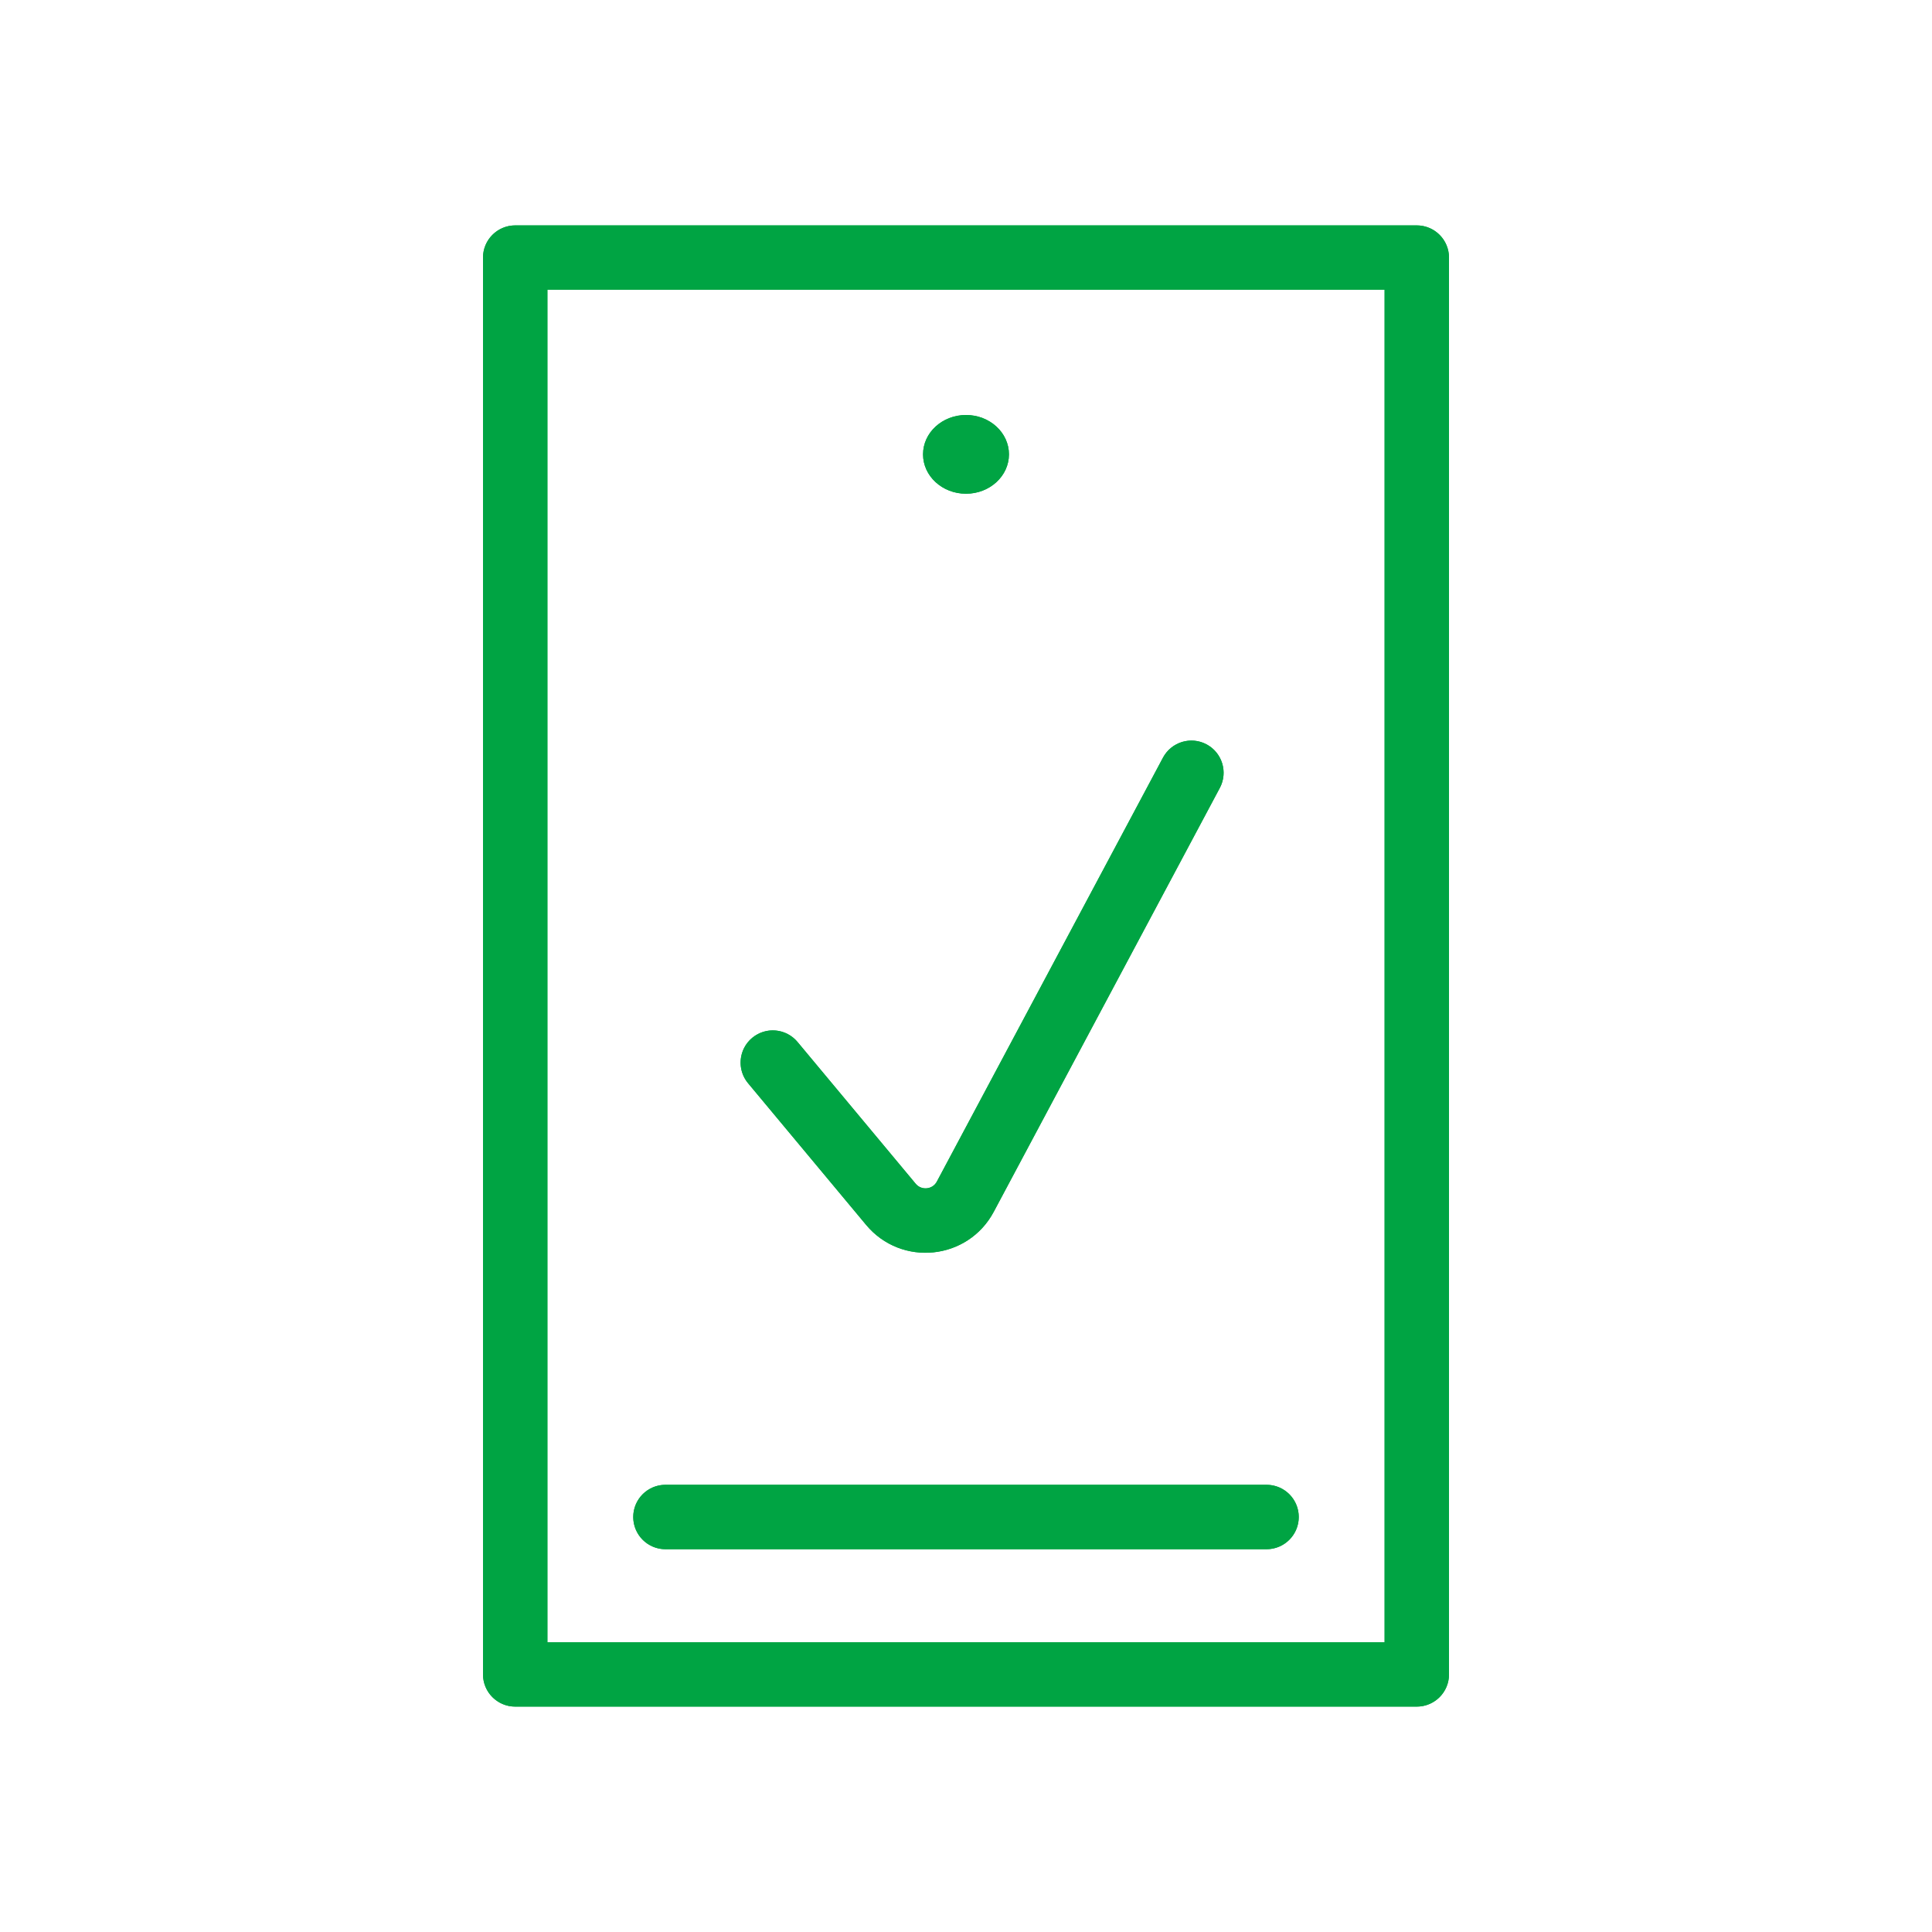 <svg width="30" height="30" viewBox="0 0 30 30" fill="none" xmlns="http://www.w3.org/2000/svg">
<path d="M10.333 23.556H19.667M8 26H22V4H8V26Z" stroke="#00A443" stroke-linecap="round" stroke-linejoin="round"/>
<ellipse cx="15" cy="7.055" rx="0.667" ry="0.611" fill="#00A443"/>
<path d="M12 16.5L13.834 18.701C14.152 19.083 14.756 19.021 14.989 18.582L18.5 12" stroke="#00A443" stroke-linecap="round"/>
<path fill-rule="evenodd" clip-rule="evenodd" d="M7.5 4C7.5 3.724 7.724 3.5 8 3.5H22C22.276 3.5 22.5 3.724 22.5 4V26C22.5 26.276 22.276 26.5 22 26.5H8C7.724 26.5 7.5 26.276 7.5 26V4ZM8.5 4.5V25.5H21.5V4.5H8.5ZM9.833 23.556C9.833 23.279 10.057 23.056 10.333 23.056H19.667C19.943 23.056 20.167 23.279 20.167 23.556C20.167 23.832 19.943 24.056 19.667 24.056H10.333C10.057 24.056 9.833 23.832 9.833 23.556Z" fill="#00A443"/>
<path d="M15.667 7.055C15.667 7.393 15.368 7.667 15 7.667C14.632 7.667 14.333 7.393 14.333 7.055C14.333 6.718 14.632 6.444 15 6.444C15.368 6.444 15.667 6.718 15.667 7.055Z" fill="#00A443"/>
<path fill-rule="evenodd" clip-rule="evenodd" d="M18.735 11.558C18.979 11.688 19.071 11.991 18.941 12.235L15.431 18.817C15.03 19.569 13.995 19.675 13.45 19.021L11.616 16.82C11.439 16.608 11.468 16.292 11.68 16.116C11.892 15.939 12.207 15.967 12.384 16.18L14.218 18.38C14.309 18.489 14.482 18.472 14.548 18.346L18.059 11.764C18.189 11.521 18.492 11.428 18.735 11.558Z" fill="#00A443"/>
</svg>
